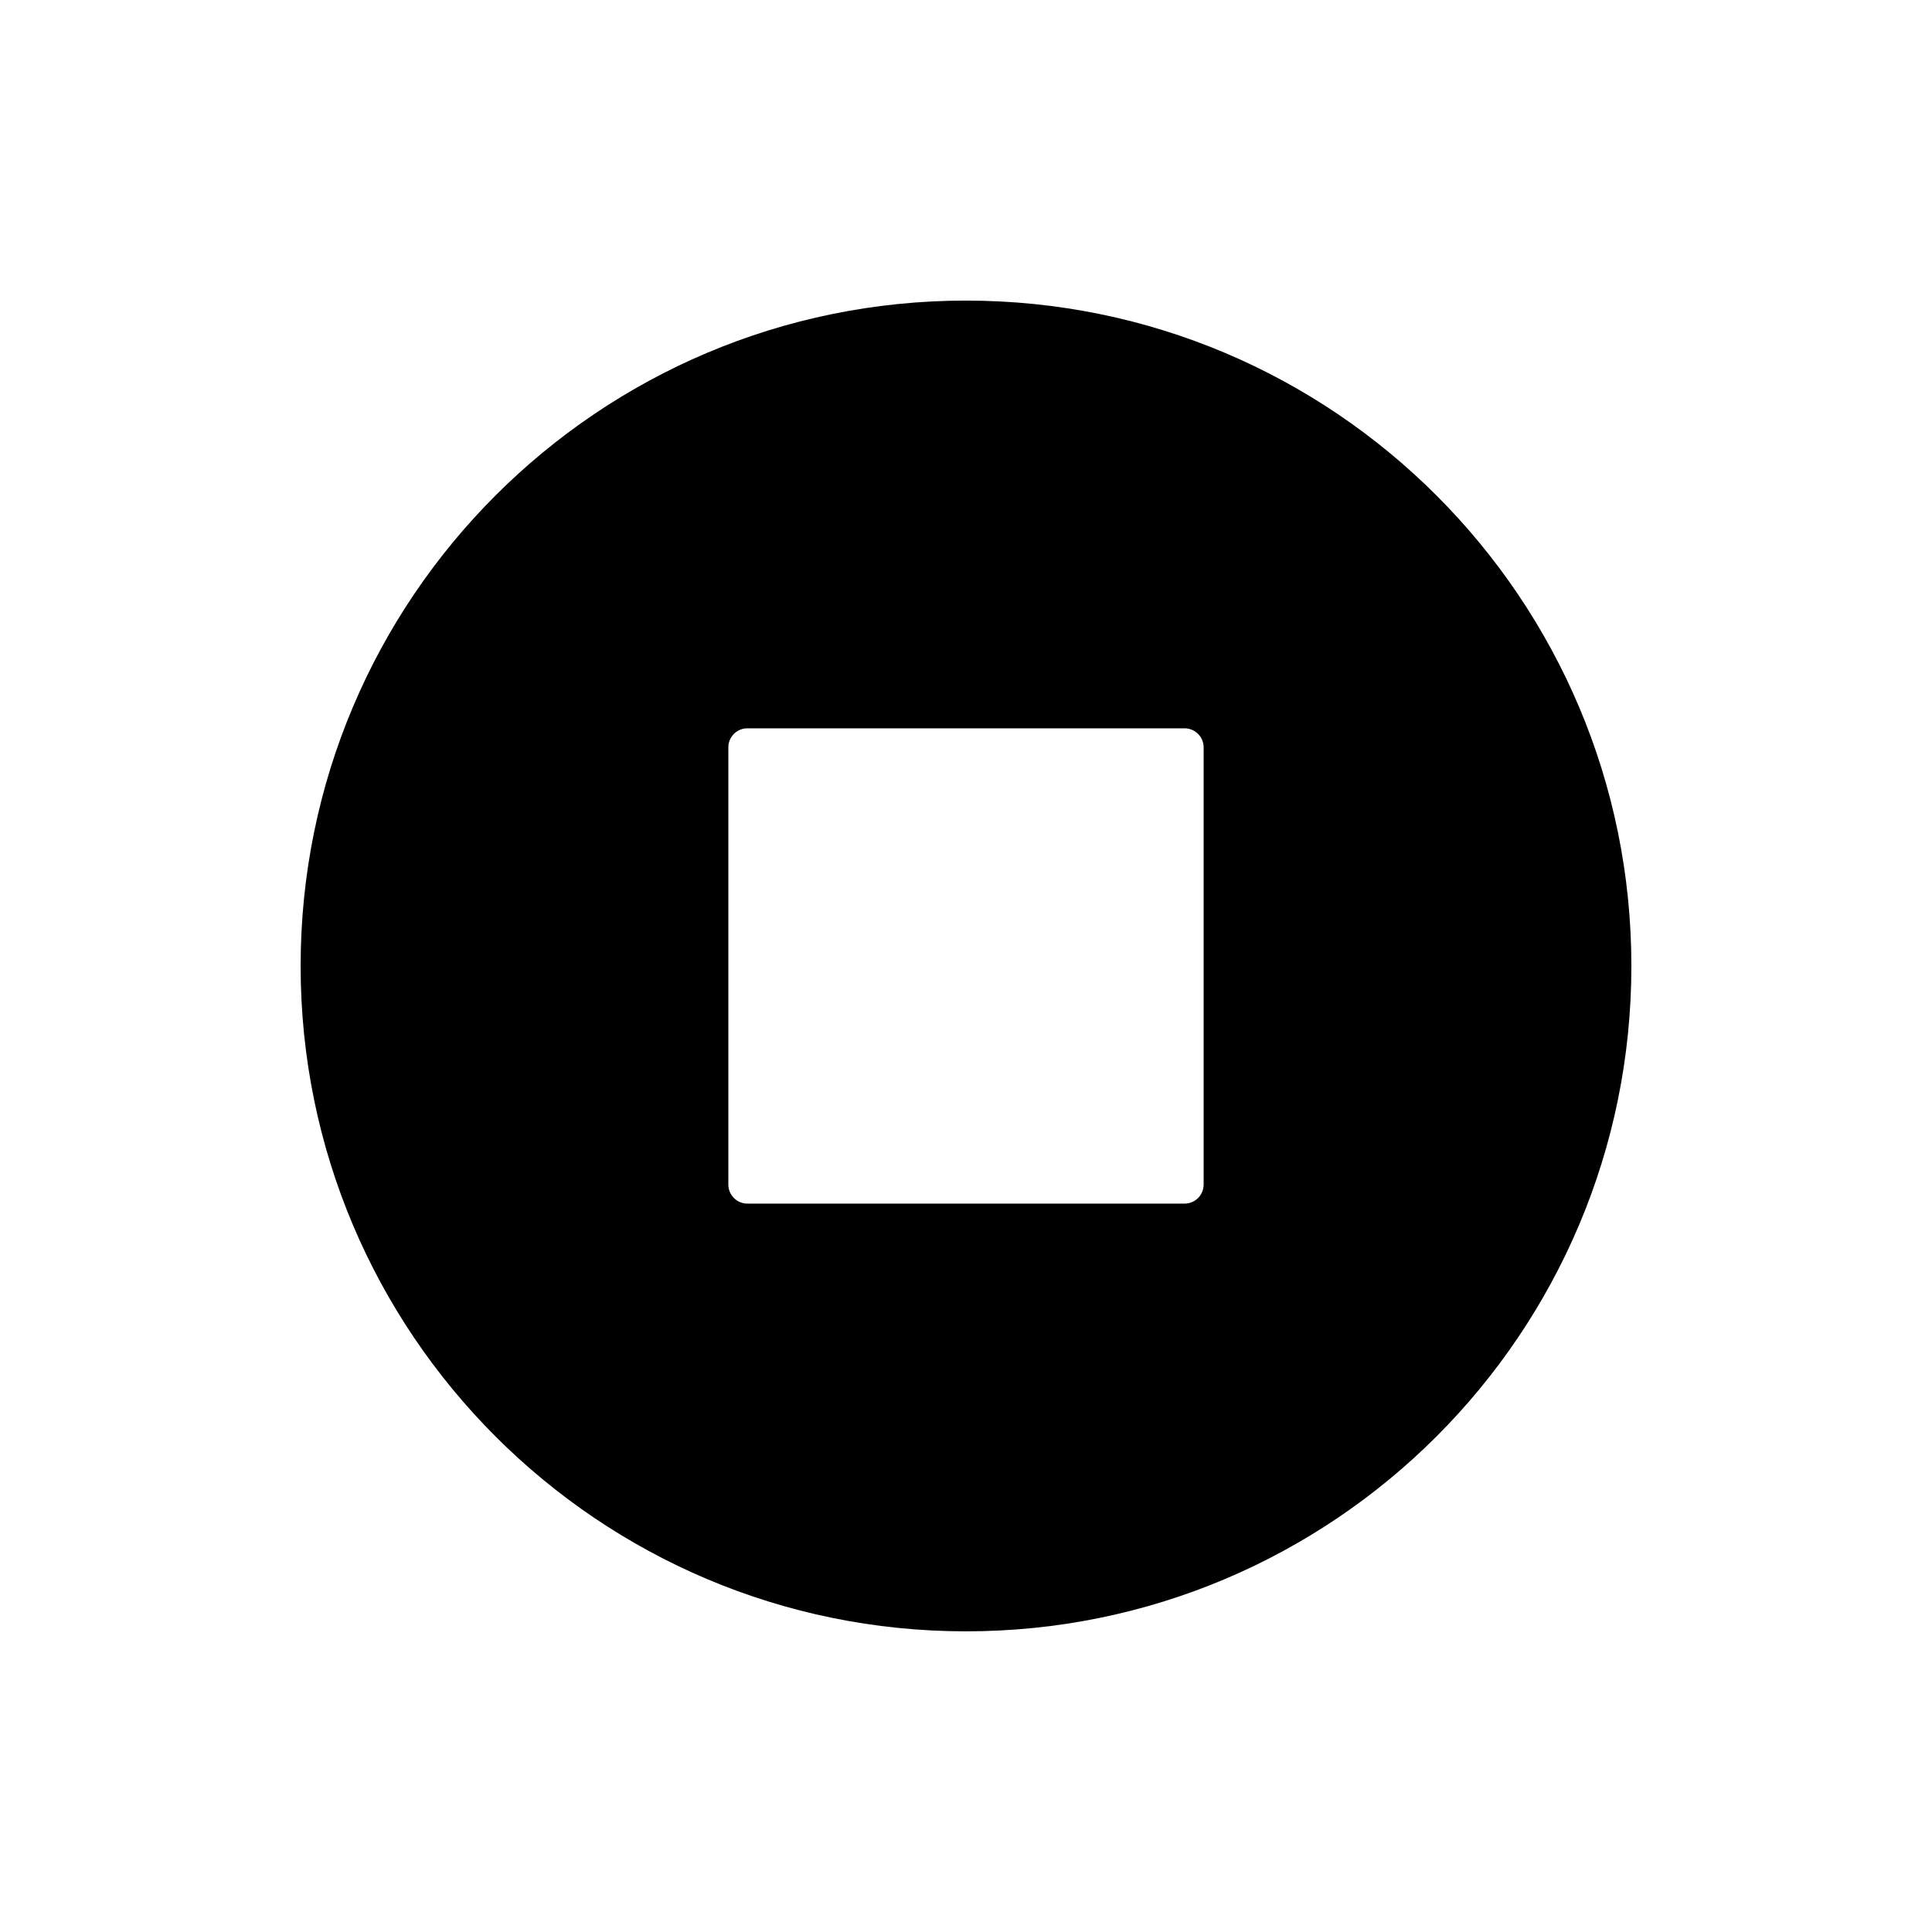 <?xml version="1.0" encoding="UTF-8"?>
<!-- Uploaded to: SVG Repo, www.svgrepo.com, Generator: SVG Repo Mixer Tools -->
<svg fill="#000000" width="800px" height="800px" version="1.1" viewBox="144 144 512 512" xmlns="http://www.w3.org/2000/svg">
 <path d="m400 223.66c-97.387 0-176.33 78.945-176.33 176.33 0 97.387 78.945 176.33 176.33 176.33s176.33-78.945 176.33-176.33c0-97.383-78.945-176.33-176.33-176.33zm62.977 234.27c0 2.769-2.266 5.039-5.039 5.039h-115.88c-2.769 0-5.039-2.266-5.039-5.039v-115.88c0-2.769 2.266-5.039 5.039-5.039h115.88c2.769 0 5.039 2.266 5.039 5.039z"/>
</svg>